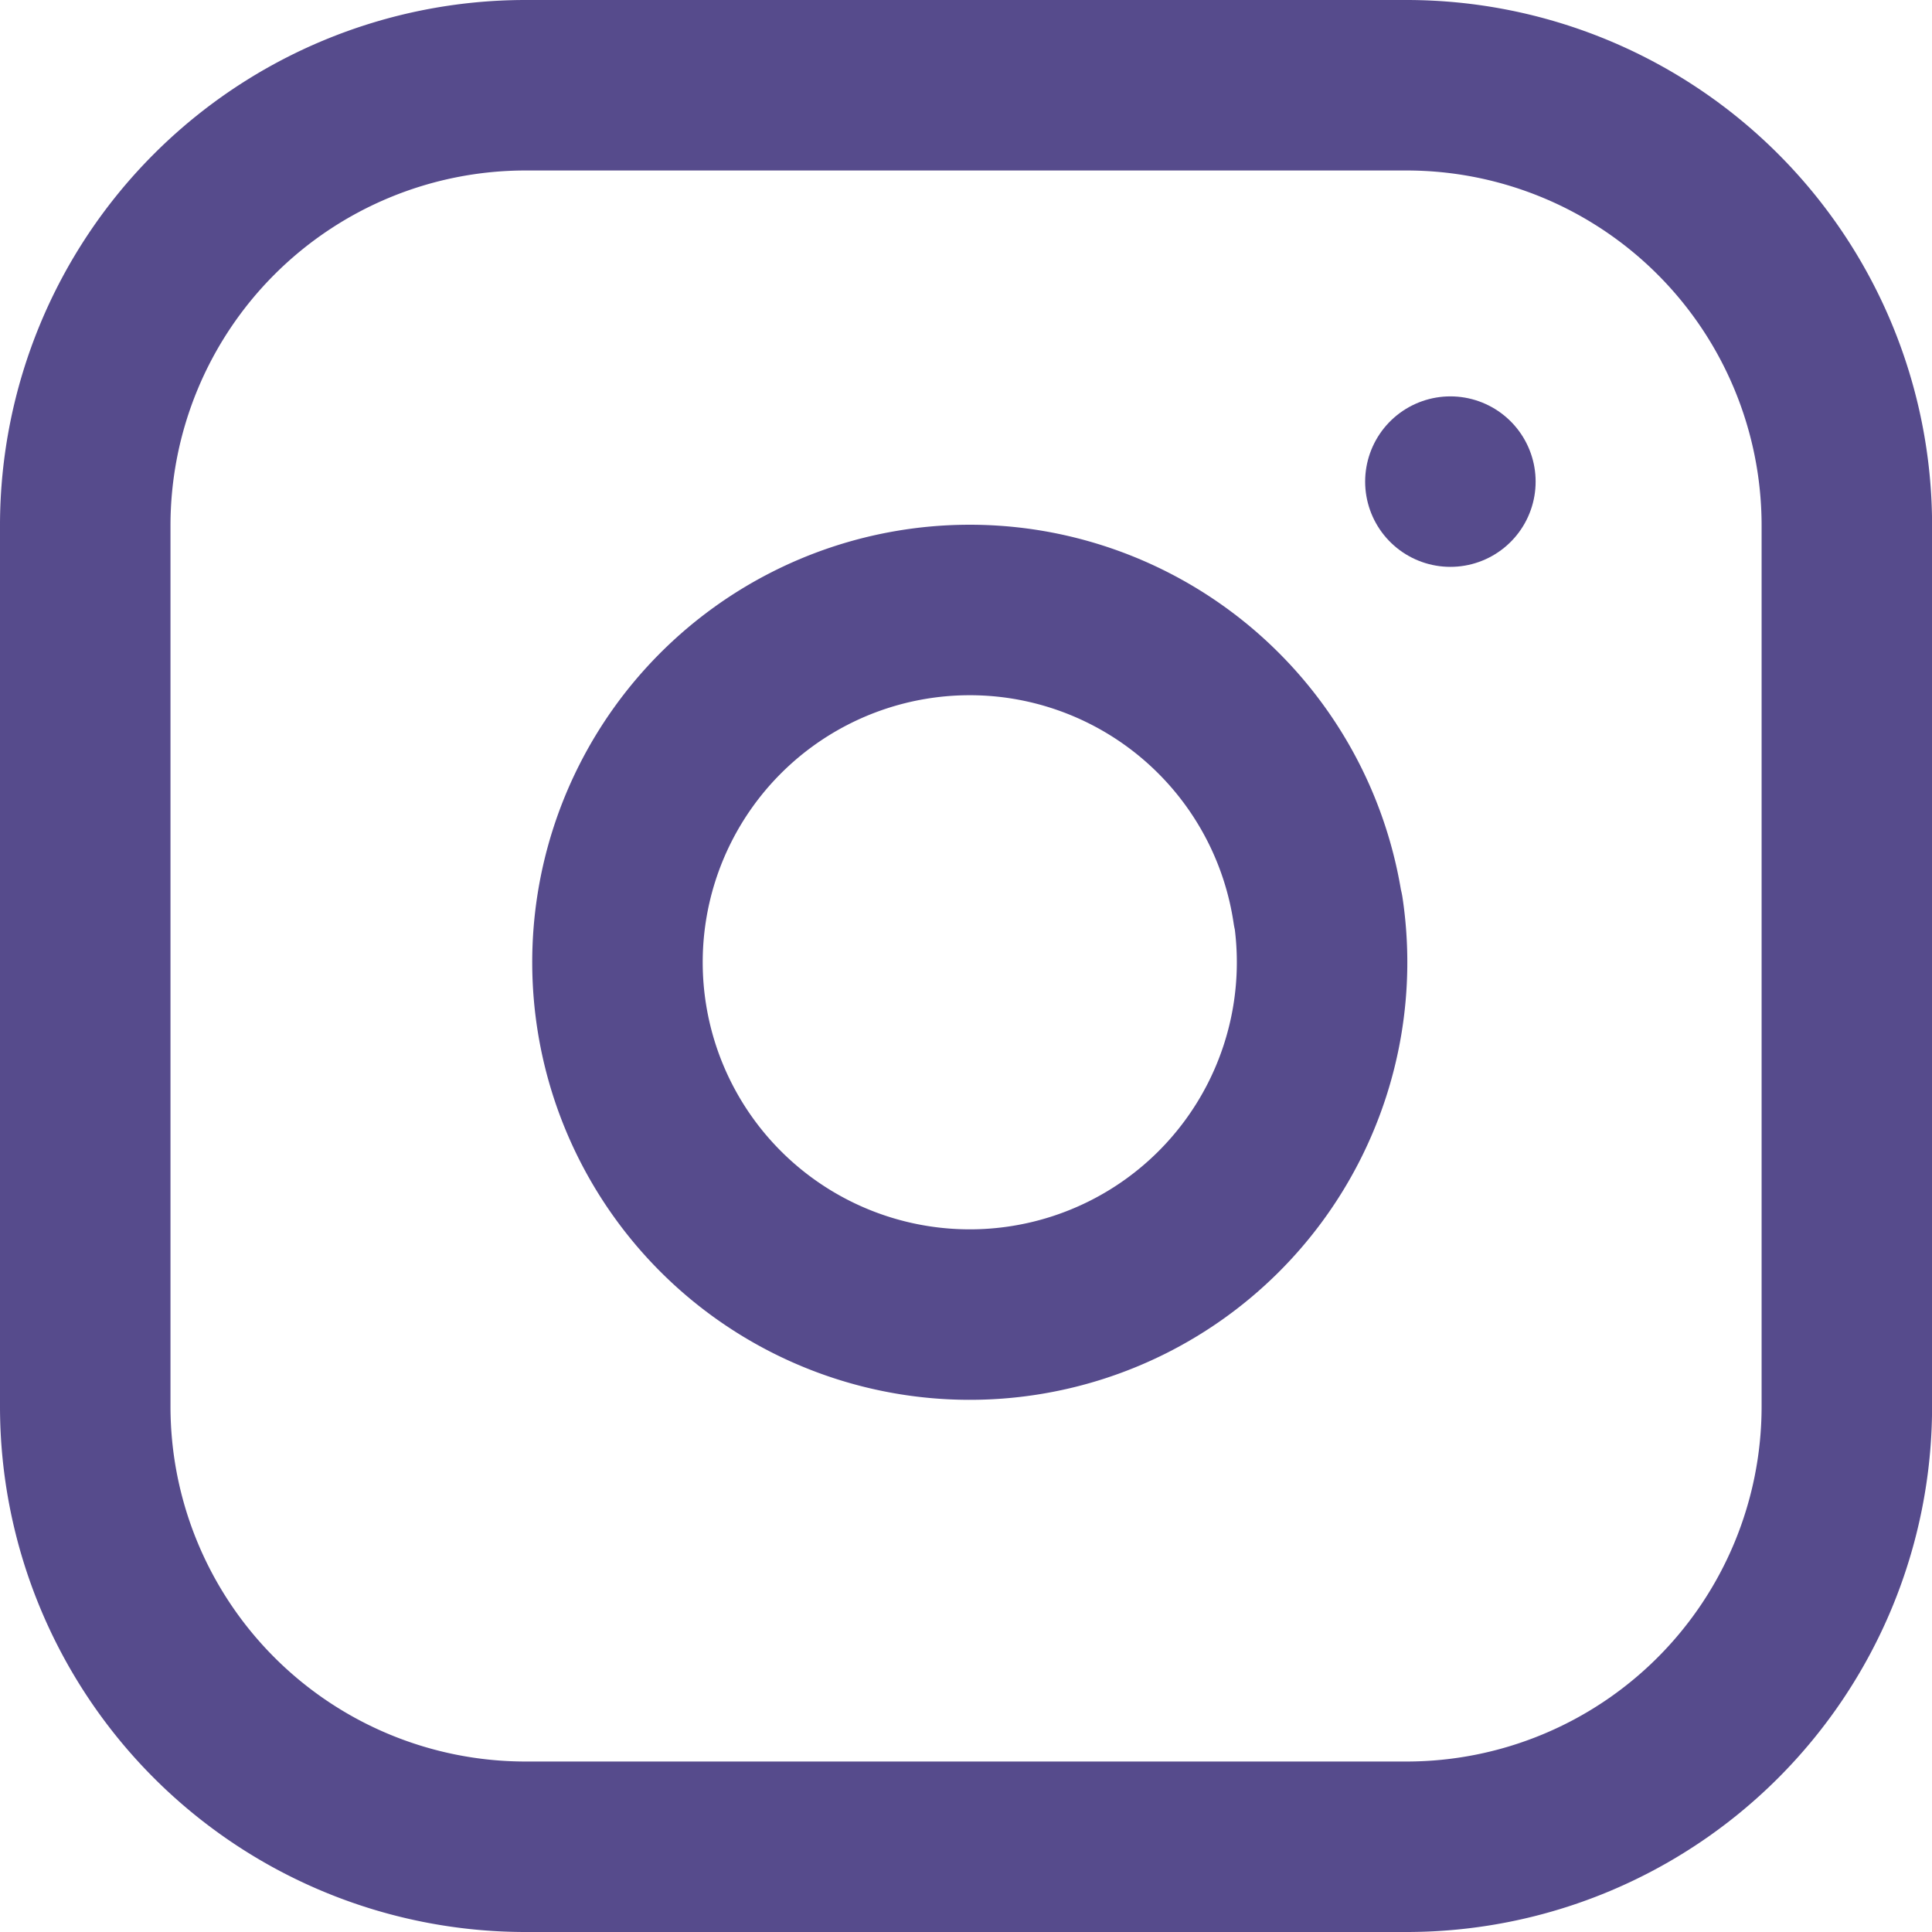<?xml version="1.0" encoding="UTF-8"?> <svg xmlns="http://www.w3.org/2000/svg" width="22.665" height="22.665" viewBox="0 0 22.665 22.665"> <g id="Icon_feather-instagram" data-name="Icon feather-instagram" transform="translate(1 1)"> <path id="Path_60" data-name="Path 60" d="M8.166,3H18.5a5.166,5.166,0,0,1,5.166,5.166V18.5A5.166,5.166,0,0,1,18.5,23.665H8.166A5.166,5.166,0,0,1,3,18.5V8.166A5.166,5.166,0,0,1,8.166,3Z" transform="translate(-3 -3)" fill="none" stroke="#564b8c" stroke-linecap="round" stroke-linejoin="round" stroke-width="2"></path> <path id="Path_61" data-name="Path 61" d="M20.286,15.462A4.133,4.133,0,1,1,16.8,11.98a4.133,4.133,0,0,1,3.482,3.482Z" transform="translate(-5.821 -5.78)" fill="none" stroke="#564b8c" stroke-linecap="round" stroke-linejoin="round" stroke-width="2"></path> <path id="Path_62" data-name="Path 62" d="M26.25,9.75h0" transform="translate(-10.235 -5.1)" fill="none" stroke="#564b8c" stroke-linecap="round" stroke-linejoin="round" stroke-width="2"></path> </g> </svg> 